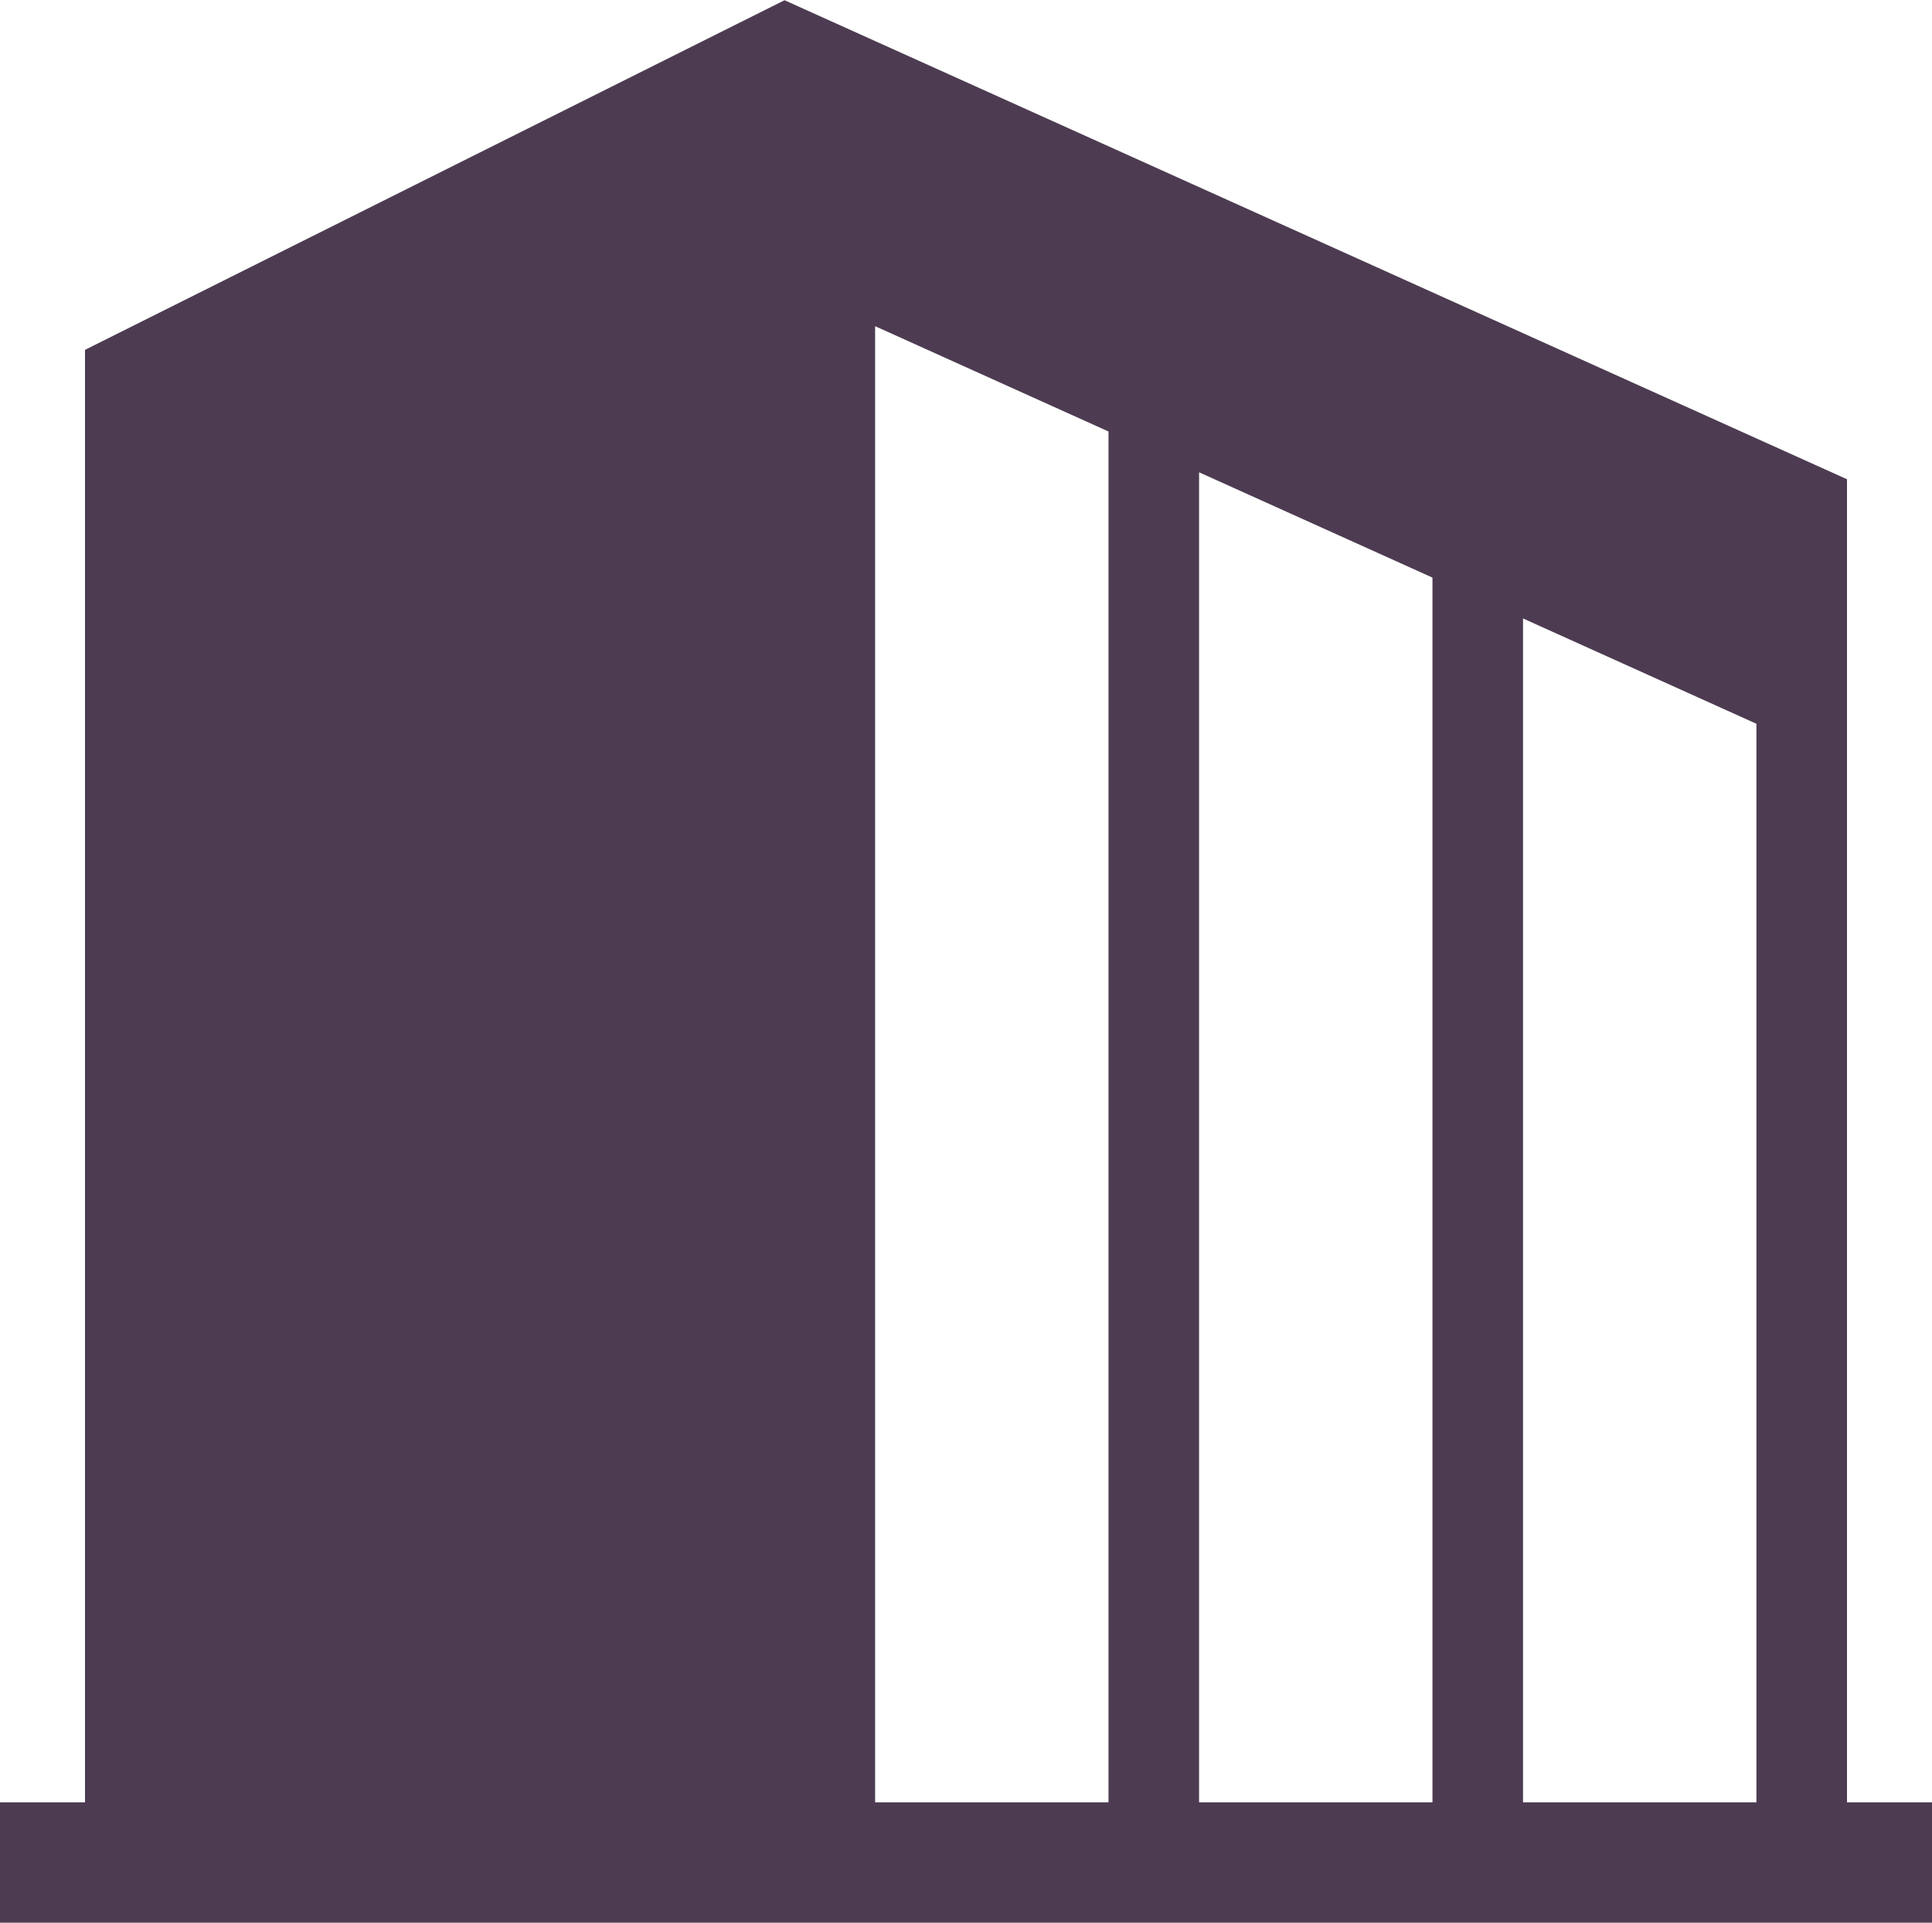 <svg xmlns="http://www.w3.org/2000/svg" width="25" height="24.886" viewBox="0 0 25 24.886"><defs><style>.a{fill:#4d3c51;}</style></defs><g transform="translate(0 -1.172)"><path class="a" d="M23.9,24.5V7.375l-13.748-6.2L1.1,5.7V24.5H0v1.563H25V24.5H23.9Zm-9.556,0h-3.02V5.394l3.02,1.363Zm4.192,0h-3.02V7.285l3.02,1.363Zm4.192,0h-3.02V9.177l3.02,1.363Z" transform="translate(0 0)"/></g></svg>